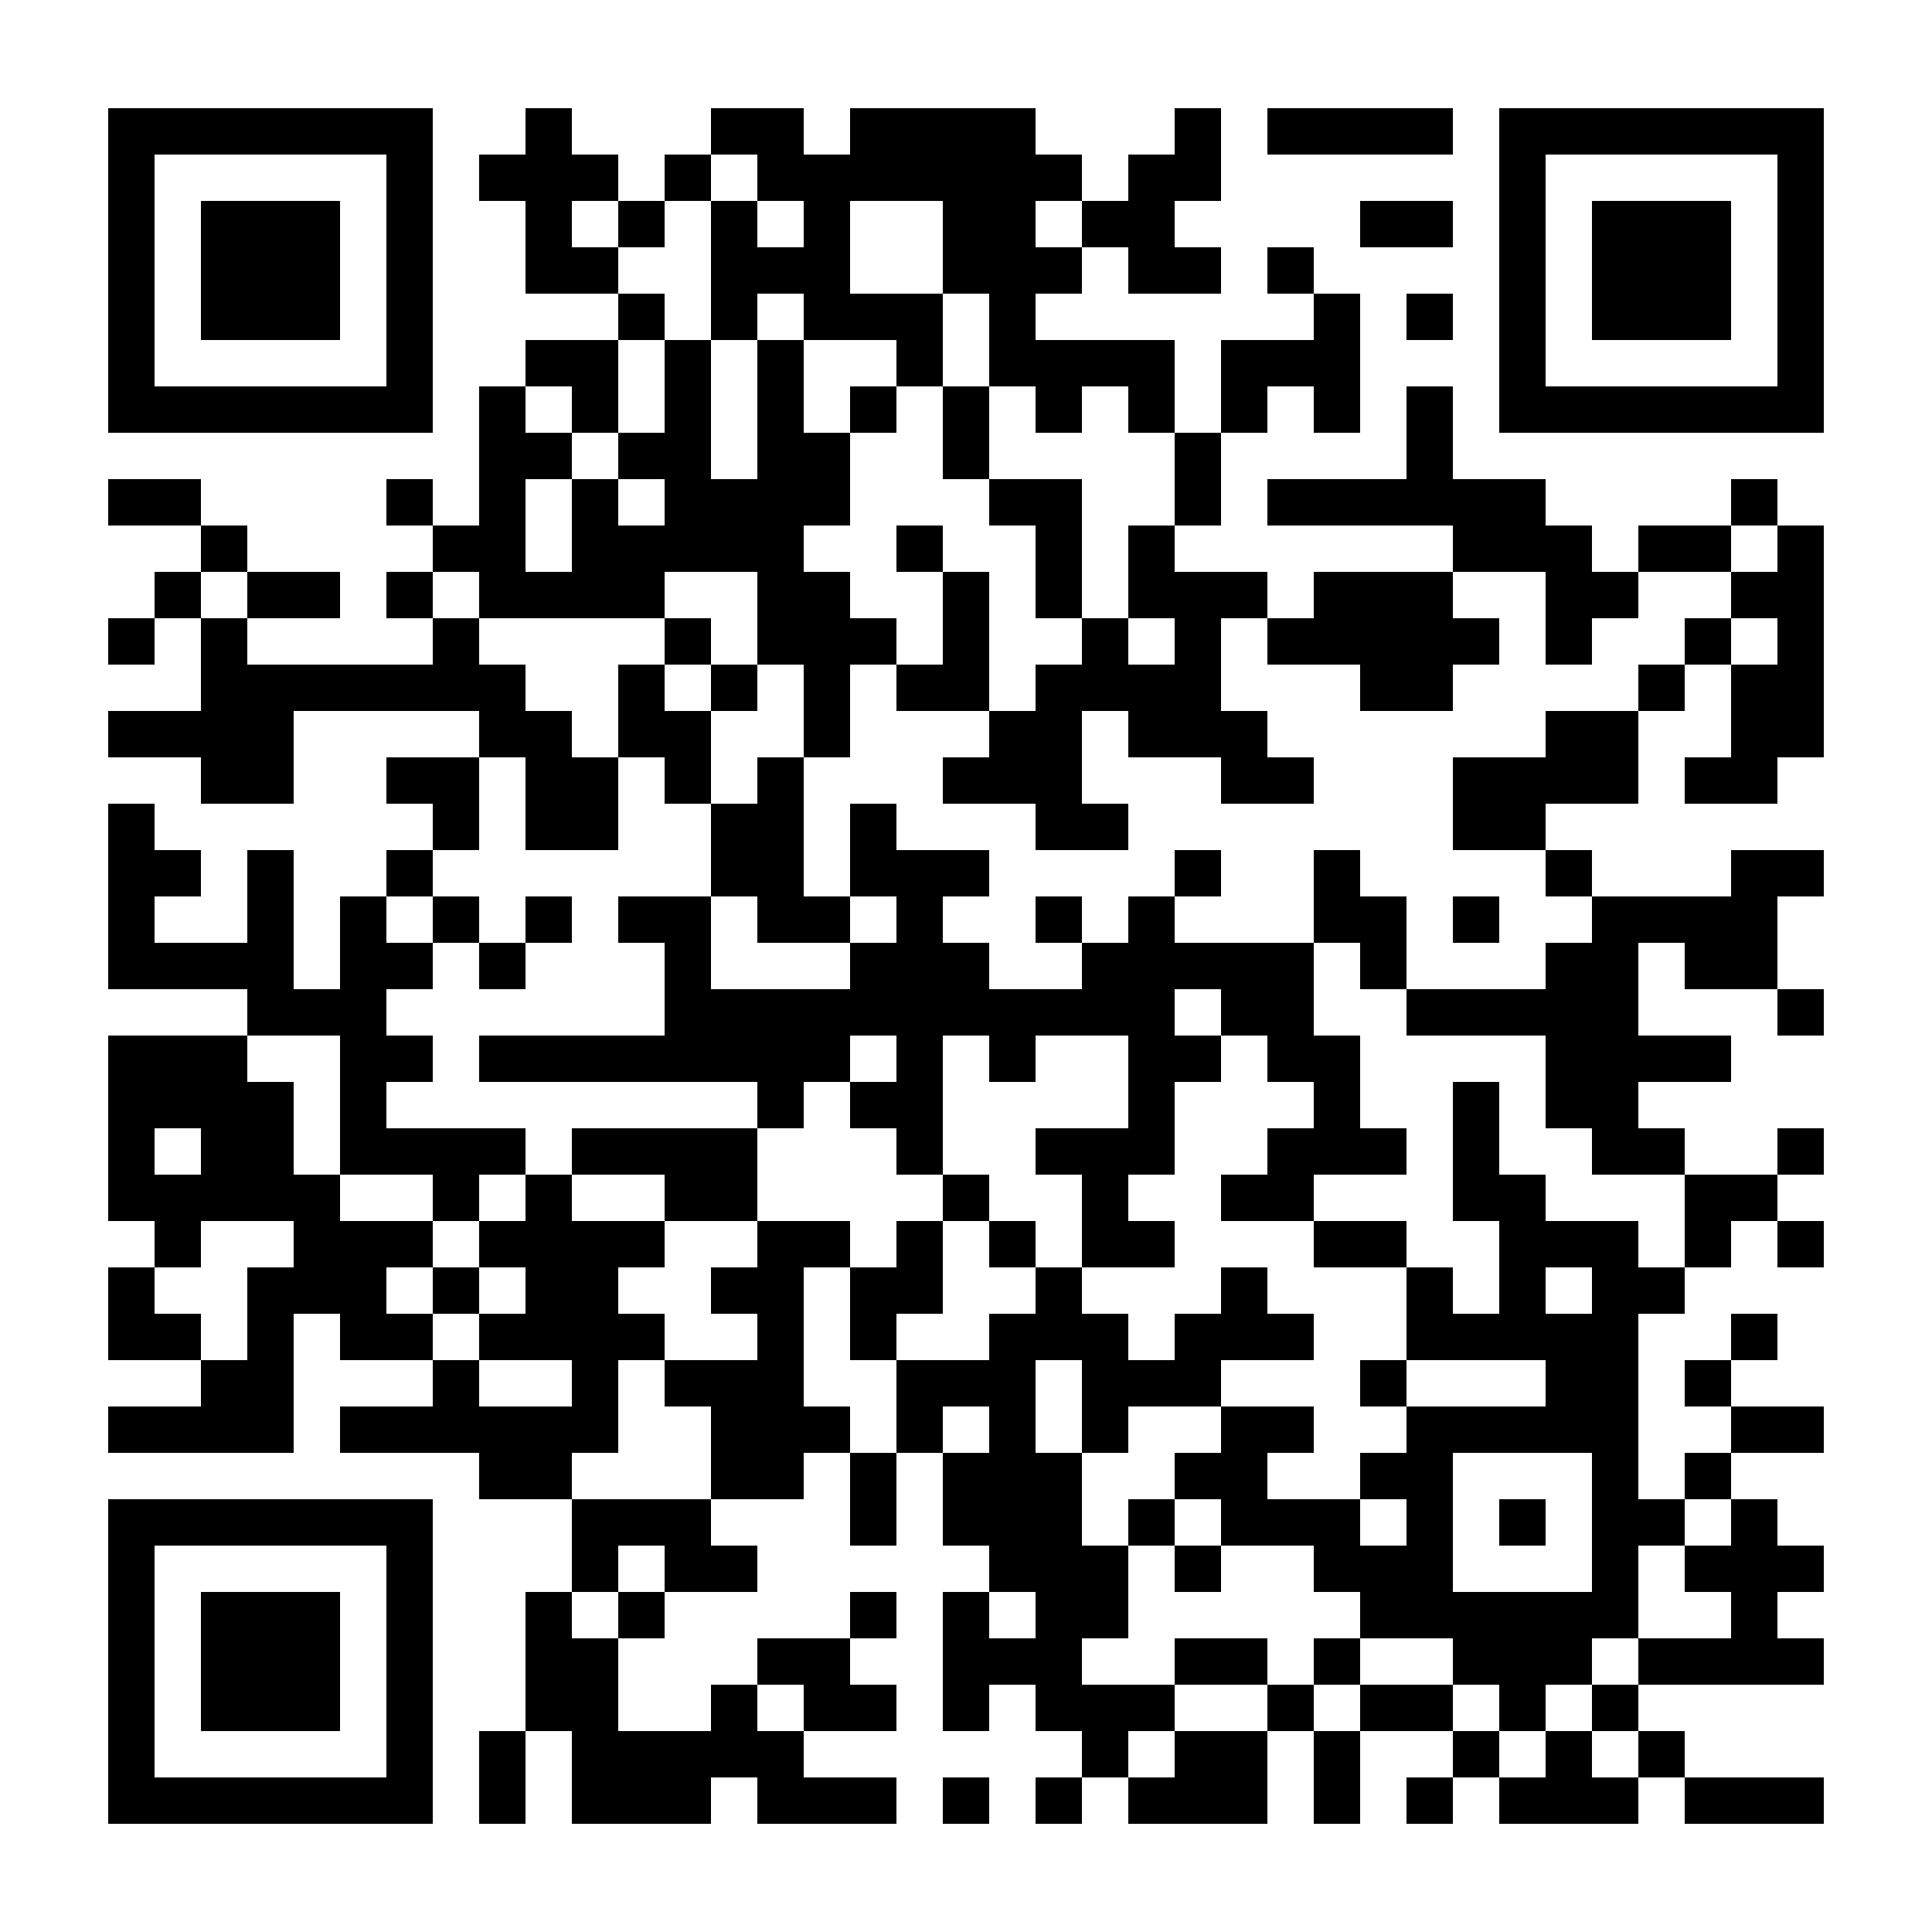 <?xml version="1.0" standalone="no"?>
<svg xmlns="http://www.w3.org/2000/svg" width="500" height="500"><rect width="100%" height="100%" fill="#808080" stroke="none"/><defs><clipPath id="clip-path-dot-color"><rect x="28" y="124" width="12" height="12" transform="rotate(0,34,130)"/><rect x="28" y="160" width="12" height="12" transform="rotate(0,34,166)"/><rect x="28" y="184" width="12" height="12" transform="rotate(0,34,190)"/><rect x="28" y="208" width="12" height="12" transform="rotate(0,34,214)"/><rect x="28" y="220" width="12" height="12" transform="rotate(0,34,226)"/><rect x="28" y="232" width="12" height="12" transform="rotate(0,34,238)"/><rect x="28" y="244" width="12" height="12" transform="rotate(0,34,250)"/><rect x="28" y="268" width="12" height="12" transform="rotate(0,34,274)"/><rect x="28" y="280" width="12" height="12" transform="rotate(0,34,286)"/><rect x="28" y="292" width="12" height="12" transform="rotate(0,34,298)"/><rect x="28" y="304" width="12" height="12" transform="rotate(0,34,310)"/><rect x="28" y="328" width="12" height="12" transform="rotate(0,34,334)"/><rect x="28" y="340" width="12" height="12" transform="rotate(0,34,346)"/><rect x="28" y="364" width="12" height="12" transform="rotate(0,34,370)"/><rect x="40" y="124" width="12" height="12" transform="rotate(0,46,130)"/><rect x="40" y="148" width="12" height="12" transform="rotate(0,46,154)"/><rect x="40" y="184" width="12" height="12" transform="rotate(0,46,190)"/><rect x="40" y="220" width="12" height="12" transform="rotate(0,46,226)"/><rect x="40" y="244" width="12" height="12" transform="rotate(0,46,250)"/><rect x="40" y="268" width="12" height="12" transform="rotate(0,46,274)"/><rect x="40" y="280" width="12" height="12" transform="rotate(0,46,286)"/><rect x="40" y="304" width="12" height="12" transform="rotate(0,46,310)"/><rect x="40" y="316" width="12" height="12" transform="rotate(0,46,322)"/><rect x="40" y="340" width="12" height="12" transform="rotate(0,46,346)"/><rect x="40" y="364" width="12" height="12" transform="rotate(0,46,370)"/><rect x="52" y="136" width="12" height="12" transform="rotate(0,58,142)"/><rect x="52" y="160" width="12" height="12" transform="rotate(0,58,166)"/><rect x="52" y="172" width="12" height="12" transform="rotate(0,58,178)"/><rect x="52" y="184" width="12" height="12" transform="rotate(0,58,190)"/><rect x="52" y="196" width="12" height="12" transform="rotate(0,58,202)"/><rect x="52" y="244" width="12" height="12" transform="rotate(0,58,250)"/><rect x="52" y="268" width="12" height="12" transform="rotate(0,58,274)"/><rect x="52" y="280" width="12" height="12" transform="rotate(0,58,286)"/><rect x="52" y="292" width="12" height="12" transform="rotate(0,58,298)"/><rect x="52" y="304" width="12" height="12" transform="rotate(0,58,310)"/><rect x="52" y="352" width="12" height="12" transform="rotate(0,58,358)"/><rect x="52" y="364" width="12" height="12" transform="rotate(0,58,370)"/><rect x="64" y="148" width="12" height="12" transform="rotate(0,70,154)"/><rect x="64" y="172" width="12" height="12" transform="rotate(0,70,178)"/><rect x="64" y="184" width="12" height="12" transform="rotate(0,70,190)"/><rect x="64" y="196" width="12" height="12" transform="rotate(0,70,202)"/><rect x="64" y="220" width="12" height="12" transform="rotate(0,70,226)"/><rect x="64" y="232" width="12" height="12" transform="rotate(0,70,238)"/><rect x="64" y="244" width="12" height="12" transform="rotate(0,70,250)"/><rect x="64" y="256" width="12" height="12" transform="rotate(0,70,262)"/><rect x="64" y="280" width="12" height="12" transform="rotate(0,70,286)"/><rect x="64" y="292" width="12" height="12" transform="rotate(0,70,298)"/><rect x="64" y="304" width="12" height="12" transform="rotate(0,70,310)"/><rect x="64" y="328" width="12" height="12" transform="rotate(0,70,334)"/><rect x="64" y="340" width="12" height="12" transform="rotate(0,70,346)"/><rect x="64" y="352" width="12" height="12" transform="rotate(0,70,358)"/><rect x="64" y="364" width="12" height="12" transform="rotate(0,70,370)"/><rect x="76" y="148" width="12" height="12" transform="rotate(0,82,154)"/><rect x="76" y="172" width="12" height="12" transform="rotate(0,82,178)"/><rect x="76" y="256" width="12" height="12" transform="rotate(0,82,262)"/><rect x="76" y="304" width="12" height="12" transform="rotate(0,82,310)"/><rect x="76" y="316" width="12" height="12" transform="rotate(0,82,322)"/><rect x="76" y="328" width="12" height="12" transform="rotate(0,82,334)"/><rect x="88" y="172" width="12" height="12" transform="rotate(0,94,178)"/><rect x="88" y="232" width="12" height="12" transform="rotate(0,94,238)"/><rect x="88" y="244" width="12" height="12" transform="rotate(0,94,250)"/><rect x="88" y="256" width="12" height="12" transform="rotate(0,94,262)"/><rect x="88" y="268" width="12" height="12" transform="rotate(0,94,274)"/><rect x="88" y="280" width="12" height="12" transform="rotate(0,94,286)"/><rect x="88" y="292" width="12" height="12" transform="rotate(0,94,298)"/><rect x="88" y="316" width="12" height="12" transform="rotate(0,94,322)"/><rect x="88" y="328" width="12" height="12" transform="rotate(0,94,334)"/><rect x="88" y="340" width="12" height="12" transform="rotate(0,94,346)"/><rect x="88" y="364" width="12" height="12" transform="rotate(0,94,370)"/><rect x="100" y="124" width="12" height="12" transform="rotate(0,106,130)"/><rect x="100" y="148" width="12" height="12" transform="rotate(0,106,154)"/><rect x="100" y="172" width="12" height="12" transform="rotate(0,106,178)"/><rect x="100" y="196" width="12" height="12" transform="rotate(0,106,202)"/><rect x="100" y="220" width="12" height="12" transform="rotate(0,106,226)"/><rect x="100" y="244" width="12" height="12" transform="rotate(0,106,250)"/><rect x="100" y="268" width="12" height="12" transform="rotate(0,106,274)"/><rect x="100" y="292" width="12" height="12" transform="rotate(0,106,298)"/><rect x="100" y="316" width="12" height="12" transform="rotate(0,106,322)"/><rect x="100" y="340" width="12" height="12" transform="rotate(0,106,346)"/><rect x="100" y="364" width="12" height="12" transform="rotate(0,106,370)"/><rect x="112" y="136" width="12" height="12" transform="rotate(0,118,142)"/><rect x="112" y="160" width="12" height="12" transform="rotate(0,118,166)"/><rect x="112" y="172" width="12" height="12" transform="rotate(0,118,178)"/><rect x="112" y="196" width="12" height="12" transform="rotate(0,118,202)"/><rect x="112" y="208" width="12" height="12" transform="rotate(0,118,214)"/><rect x="112" y="232" width="12" height="12" transform="rotate(0,118,238)"/><rect x="112" y="292" width="12" height="12" transform="rotate(0,118,298)"/><rect x="112" y="304" width="12" height="12" transform="rotate(0,118,310)"/><rect x="112" y="328" width="12" height="12" transform="rotate(0,118,334)"/><rect x="112" y="352" width="12" height="12" transform="rotate(0,118,358)"/><rect x="112" y="364" width="12" height="12" transform="rotate(0,118,370)"/><rect x="124" y="40" width="12" height="12" transform="rotate(0,130,46)"/><rect x="124" y="100" width="12" height="12" transform="rotate(0,130,106)"/><rect x="124" y="112" width="12" height="12" transform="rotate(0,130,118)"/><rect x="124" y="124" width="12" height="12" transform="rotate(0,130,130)"/><rect x="124" y="136" width="12" height="12" transform="rotate(0,130,142)"/><rect x="124" y="148" width="12" height="12" transform="rotate(0,130,154)"/><rect x="124" y="172" width="12" height="12" transform="rotate(0,130,178)"/><rect x="124" y="184" width="12" height="12" transform="rotate(0,130,190)"/><rect x="124" y="244" width="12" height="12" transform="rotate(0,130,250)"/><rect x="124" y="268" width="12" height="12" transform="rotate(0,130,274)"/><rect x="124" y="292" width="12" height="12" transform="rotate(0,130,298)"/><rect x="124" y="316" width="12" height="12" transform="rotate(0,130,322)"/><rect x="124" y="340" width="12" height="12" transform="rotate(0,130,346)"/><rect x="124" y="364" width="12" height="12" transform="rotate(0,130,370)"/><rect x="124" y="376" width="12" height="12" transform="rotate(0,130,382)"/><rect x="124" y="448" width="12" height="12" transform="rotate(0,130,454)"/><rect x="124" y="460" width="12" height="12" transform="rotate(0,130,466)"/><rect x="136" y="28" width="12" height="12" transform="rotate(0,142,34)"/><rect x="136" y="40" width="12" height="12" transform="rotate(0,142,46)"/><rect x="136" y="52" width="12" height="12" transform="rotate(0,142,58)"/><rect x="136" y="64" width="12" height="12" transform="rotate(0,142,70)"/><rect x="136" y="88" width="12" height="12" transform="rotate(0,142,94)"/><rect x="136" y="112" width="12" height="12" transform="rotate(0,142,118)"/><rect x="136" y="148" width="12" height="12" transform="rotate(0,142,154)"/><rect x="136" y="184" width="12" height="12" transform="rotate(0,142,190)"/><rect x="136" y="196" width="12" height="12" transform="rotate(0,142,202)"/><rect x="136" y="208" width="12" height="12" transform="rotate(0,142,214)"/><rect x="136" y="232" width="12" height="12" transform="rotate(0,142,238)"/><rect x="136" y="268" width="12" height="12" transform="rotate(0,142,274)"/><rect x="136" y="304" width="12" height="12" transform="rotate(0,142,310)"/><rect x="136" y="316" width="12" height="12" transform="rotate(0,142,322)"/><rect x="136" y="328" width="12" height="12" transform="rotate(0,142,334)"/><rect x="136" y="340" width="12" height="12" transform="rotate(0,142,346)"/><rect x="136" y="364" width="12" height="12" transform="rotate(0,142,370)"/><rect x="136" y="376" width="12" height="12" transform="rotate(0,142,382)"/><rect x="136" y="412" width="12" height="12" transform="rotate(0,142,418)"/><rect x="136" y="424" width="12" height="12" transform="rotate(0,142,430)"/><rect x="136" y="436" width="12" height="12" transform="rotate(0,142,442)"/><rect x="148" y="40" width="12" height="12" transform="rotate(0,154,46)"/><rect x="148" y="64" width="12" height="12" transform="rotate(0,154,70)"/><rect x="148" y="88" width="12" height="12" transform="rotate(0,154,94)"/><rect x="148" y="100" width="12" height="12" transform="rotate(0,154,106)"/><rect x="148" y="124" width="12" height="12" transform="rotate(0,154,130)"/><rect x="148" y="136" width="12" height="12" transform="rotate(0,154,142)"/><rect x="148" y="148" width="12" height="12" transform="rotate(0,154,154)"/><rect x="148" y="196" width="12" height="12" transform="rotate(0,154,202)"/><rect x="148" y="208" width="12" height="12" transform="rotate(0,154,214)"/><rect x="148" y="268" width="12" height="12" transform="rotate(0,154,274)"/><rect x="148" y="292" width="12" height="12" transform="rotate(0,154,298)"/><rect x="148" y="316" width="12" height="12" transform="rotate(0,154,322)"/><rect x="148" y="328" width="12" height="12" transform="rotate(0,154,334)"/><rect x="148" y="340" width="12" height="12" transform="rotate(0,154,346)"/><rect x="148" y="352" width="12" height="12" transform="rotate(0,154,358)"/><rect x="148" y="364" width="12" height="12" transform="rotate(0,154,370)"/><rect x="148" y="388" width="12" height="12" transform="rotate(0,154,394)"/><rect x="148" y="400" width="12" height="12" transform="rotate(0,154,406)"/><rect x="148" y="424" width="12" height="12" transform="rotate(0,154,430)"/><rect x="148" y="436" width="12" height="12" transform="rotate(0,154,442)"/><rect x="148" y="448" width="12" height="12" transform="rotate(0,154,454)"/><rect x="148" y="460" width="12" height="12" transform="rotate(0,154,466)"/><rect x="160" y="52" width="12" height="12" transform="rotate(0,166,58)"/><rect x="160" y="76" width="12" height="12" transform="rotate(0,166,82)"/><rect x="160" y="112" width="12" height="12" transform="rotate(0,166,118)"/><rect x="160" y="136" width="12" height="12" transform="rotate(0,166,142)"/><rect x="160" y="148" width="12" height="12" transform="rotate(0,166,154)"/><rect x="160" y="172" width="12" height="12" transform="rotate(0,166,178)"/><rect x="160" y="184" width="12" height="12" transform="rotate(0,166,190)"/><rect x="160" y="232" width="12" height="12" transform="rotate(0,166,238)"/><rect x="160" y="268" width="12" height="12" transform="rotate(0,166,274)"/><rect x="160" y="292" width="12" height="12" transform="rotate(0,166,298)"/><rect x="160" y="316" width="12" height="12" transform="rotate(0,166,322)"/><rect x="160" y="340" width="12" height="12" transform="rotate(0,166,346)"/><rect x="160" y="388" width="12" height="12" transform="rotate(0,166,394)"/><rect x="160" y="412" width="12" height="12" transform="rotate(0,166,418)"/><rect x="160" y="448" width="12" height="12" transform="rotate(0,166,454)"/><rect x="160" y="460" width="12" height="12" transform="rotate(0,166,466)"/><rect x="172" y="40" width="12" height="12" transform="rotate(0,178,46)"/><rect x="172" y="88" width="12" height="12" transform="rotate(0,178,94)"/><rect x="172" y="100" width="12" height="12" transform="rotate(0,178,106)"/><rect x="172" y="112" width="12" height="12" transform="rotate(0,178,118)"/><rect x="172" y="124" width="12" height="12" transform="rotate(0,178,130)"/><rect x="172" y="136" width="12" height="12" transform="rotate(0,178,142)"/><rect x="172" y="160" width="12" height="12" transform="rotate(0,178,166)"/><rect x="172" y="184" width="12" height="12" transform="rotate(0,178,190)"/><rect x="172" y="196" width="12" height="12" transform="rotate(0,178,202)"/><rect x="172" y="232" width="12" height="12" transform="rotate(0,178,238)"/><rect x="172" y="244" width="12" height="12" transform="rotate(0,178,250)"/><rect x="172" y="256" width="12" height="12" transform="rotate(0,178,262)"/><rect x="172" y="268" width="12" height="12" transform="rotate(0,178,274)"/><rect x="172" y="292" width="12" height="12" transform="rotate(0,178,298)"/><rect x="172" y="304" width="12" height="12" transform="rotate(0,178,310)"/><rect x="172" y="352" width="12" height="12" transform="rotate(0,178,358)"/><rect x="172" y="388" width="12" height="12" transform="rotate(0,178,394)"/><rect x="172" y="400" width="12" height="12" transform="rotate(0,178,406)"/><rect x="172" y="448" width="12" height="12" transform="rotate(0,178,454)"/><rect x="172" y="460" width="12" height="12" transform="rotate(0,178,466)"/><rect x="184" y="28" width="12" height="12" transform="rotate(0,190,34)"/><rect x="184" y="52" width="12" height="12" transform="rotate(0,190,58)"/><rect x="184" y="64" width="12" height="12" transform="rotate(0,190,70)"/><rect x="184" y="76" width="12" height="12" transform="rotate(0,190,82)"/><rect x="184" y="124" width="12" height="12" transform="rotate(0,190,130)"/><rect x="184" y="136" width="12" height="12" transform="rotate(0,190,142)"/><rect x="184" y="172" width="12" height="12" transform="rotate(0,190,178)"/><rect x="184" y="208" width="12" height="12" transform="rotate(0,190,214)"/><rect x="184" y="220" width="12" height="12" transform="rotate(0,190,226)"/><rect x="184" y="256" width="12" height="12" transform="rotate(0,190,262)"/><rect x="184" y="268" width="12" height="12" transform="rotate(0,190,274)"/><rect x="184" y="292" width="12" height="12" transform="rotate(0,190,298)"/><rect x="184" y="304" width="12" height="12" transform="rotate(0,190,310)"/><rect x="184" y="328" width="12" height="12" transform="rotate(0,190,334)"/><rect x="184" y="352" width="12" height="12" transform="rotate(0,190,358)"/><rect x="184" y="364" width="12" height="12" transform="rotate(0,190,370)"/><rect x="184" y="376" width="12" height="12" transform="rotate(0,190,382)"/><rect x="184" y="400" width="12" height="12" transform="rotate(0,190,406)"/><rect x="184" y="436" width="12" height="12" transform="rotate(0,190,442)"/><rect x="184" y="448" width="12" height="12" transform="rotate(0,190,454)"/><rect x="196" y="28" width="12" height="12" transform="rotate(0,202,34)"/><rect x="196" y="40" width="12" height="12" transform="rotate(0,202,46)"/><rect x="196" y="64" width="12" height="12" transform="rotate(0,202,70)"/><rect x="196" y="88" width="12" height="12" transform="rotate(0,202,94)"/><rect x="196" y="100" width="12" height="12" transform="rotate(0,202,106)"/><rect x="196" y="112" width="12" height="12" transform="rotate(0,202,118)"/><rect x="196" y="124" width="12" height="12" transform="rotate(0,202,130)"/><rect x="196" y="136" width="12" height="12" transform="rotate(0,202,142)"/><rect x="196" y="148" width="12" height="12" transform="rotate(0,202,154)"/><rect x="196" y="160" width="12" height="12" transform="rotate(0,202,166)"/><rect x="196" y="196" width="12" height="12" transform="rotate(0,202,202)"/><rect x="196" y="208" width="12" height="12" transform="rotate(0,202,214)"/><rect x="196" y="220" width="12" height="12" transform="rotate(0,202,226)"/><rect x="196" y="232" width="12" height="12" transform="rotate(0,202,238)"/><rect x="196" y="256" width="12" height="12" transform="rotate(0,202,262)"/><rect x="196" y="268" width="12" height="12" transform="rotate(0,202,274)"/><rect x="196" y="280" width="12" height="12" transform="rotate(0,202,286)"/><rect x="196" y="316" width="12" height="12" transform="rotate(0,202,322)"/><rect x="196" y="328" width="12" height="12" transform="rotate(0,202,334)"/><rect x="196" y="340" width="12" height="12" transform="rotate(0,202,346)"/><rect x="196" y="352" width="12" height="12" transform="rotate(0,202,358)"/><rect x="196" y="364" width="12" height="12" transform="rotate(0,202,370)"/><rect x="196" y="376" width="12" height="12" transform="rotate(0,202,382)"/><rect x="196" y="424" width="12" height="12" transform="rotate(0,202,430)"/><rect x="196" y="448" width="12" height="12" transform="rotate(0,202,454)"/><rect x="196" y="460" width="12" height="12" transform="rotate(0,202,466)"/><rect x="208" y="40" width="12" height="12" transform="rotate(0,214,46)"/><rect x="208" y="52" width="12" height="12" transform="rotate(0,214,58)"/><rect x="208" y="64" width="12" height="12" transform="rotate(0,214,70)"/><rect x="208" y="76" width="12" height="12" transform="rotate(0,214,82)"/><rect x="208" y="112" width="12" height="12" transform="rotate(0,214,118)"/><rect x="208" y="124" width="12" height="12" transform="rotate(0,214,130)"/><rect x="208" y="148" width="12" height="12" transform="rotate(0,214,154)"/><rect x="208" y="160" width="12" height="12" transform="rotate(0,214,166)"/><rect x="208" y="172" width="12" height="12" transform="rotate(0,214,178)"/><rect x="208" y="184" width="12" height="12" transform="rotate(0,214,190)"/><rect x="208" y="232" width="12" height="12" transform="rotate(0,214,238)"/><rect x="208" y="256" width="12" height="12" transform="rotate(0,214,262)"/><rect x="208" y="268" width="12" height="12" transform="rotate(0,214,274)"/><rect x="208" y="316" width="12" height="12" transform="rotate(0,214,322)"/><rect x="208" y="364" width="12" height="12" transform="rotate(0,214,370)"/><rect x="208" y="424" width="12" height="12" transform="rotate(0,214,430)"/><rect x="208" y="436" width="12" height="12" transform="rotate(0,214,442)"/><rect x="208" y="460" width="12" height="12" transform="rotate(0,214,466)"/><rect x="220" y="28" width="12" height="12" transform="rotate(0,226,34)"/><rect x="220" y="40" width="12" height="12" transform="rotate(0,226,46)"/><rect x="220" y="76" width="12" height="12" transform="rotate(0,226,82)"/><rect x="220" y="100" width="12" height="12" transform="rotate(0,226,106)"/><rect x="220" y="160" width="12" height="12" transform="rotate(0,226,166)"/><rect x="220" y="208" width="12" height="12" transform="rotate(0,226,214)"/><rect x="220" y="220" width="12" height="12" transform="rotate(0,226,226)"/><rect x="220" y="244" width="12" height="12" transform="rotate(0,226,250)"/><rect x="220" y="256" width="12" height="12" transform="rotate(0,226,262)"/><rect x="220" y="280" width="12" height="12" transform="rotate(0,226,286)"/><rect x="220" y="328" width="12" height="12" transform="rotate(0,226,334)"/><rect x="220" y="340" width="12" height="12" transform="rotate(0,226,346)"/><rect x="220" y="376" width="12" height="12" transform="rotate(0,226,382)"/><rect x="220" y="388" width="12" height="12" transform="rotate(0,226,394)"/><rect x="220" y="412" width="12" height="12" transform="rotate(0,226,418)"/><rect x="220" y="436" width="12" height="12" transform="rotate(0,226,442)"/><rect x="220" y="460" width="12" height="12" transform="rotate(0,226,466)"/><rect x="232" y="28" width="12" height="12" transform="rotate(0,238,34)"/><rect x="232" y="40" width="12" height="12" transform="rotate(0,238,46)"/><rect x="232" y="76" width="12" height="12" transform="rotate(0,238,82)"/><rect x="232" y="88" width="12" height="12" transform="rotate(0,238,94)"/><rect x="232" y="136" width="12" height="12" transform="rotate(0,238,142)"/><rect x="232" y="172" width="12" height="12" transform="rotate(0,238,178)"/><rect x="232" y="220" width="12" height="12" transform="rotate(0,238,226)"/><rect x="232" y="232" width="12" height="12" transform="rotate(0,238,238)"/><rect x="232" y="244" width="12" height="12" transform="rotate(0,238,250)"/><rect x="232" y="256" width="12" height="12" transform="rotate(0,238,262)"/><rect x="232" y="268" width="12" height="12" transform="rotate(0,238,274)"/><rect x="232" y="280" width="12" height="12" transform="rotate(0,238,286)"/><rect x="232" y="292" width="12" height="12" transform="rotate(0,238,298)"/><rect x="232" y="316" width="12" height="12" transform="rotate(0,238,322)"/><rect x="232" y="328" width="12" height="12" transform="rotate(0,238,334)"/><rect x="232" y="352" width="12" height="12" transform="rotate(0,238,358)"/><rect x="232" y="364" width="12" height="12" transform="rotate(0,238,370)"/><rect x="244" y="28" width="12" height="12" transform="rotate(0,250,34)"/><rect x="244" y="40" width="12" height="12" transform="rotate(0,250,46)"/><rect x="244" y="52" width="12" height="12" transform="rotate(0,250,58)"/><rect x="244" y="64" width="12" height="12" transform="rotate(0,250,70)"/><rect x="244" y="100" width="12" height="12" transform="rotate(0,250,106)"/><rect x="244" y="112" width="12" height="12" transform="rotate(0,250,118)"/><rect x="244" y="148" width="12" height="12" transform="rotate(0,250,154)"/><rect x="244" y="160" width="12" height="12" transform="rotate(0,250,166)"/><rect x="244" y="172" width="12" height="12" transform="rotate(0,250,178)"/><rect x="244" y="196" width="12" height="12" transform="rotate(0,250,202)"/><rect x="244" y="220" width="12" height="12" transform="rotate(0,250,226)"/><rect x="244" y="244" width="12" height="12" transform="rotate(0,250,250)"/><rect x="244" y="256" width="12" height="12" transform="rotate(0,250,262)"/><rect x="244" y="304" width="12" height="12" transform="rotate(0,250,310)"/><rect x="244" y="352" width="12" height="12" transform="rotate(0,250,358)"/><rect x="244" y="376" width="12" height="12" transform="rotate(0,250,382)"/><rect x="244" y="388" width="12" height="12" transform="rotate(0,250,394)"/><rect x="244" y="412" width="12" height="12" transform="rotate(0,250,418)"/><rect x="244" y="424" width="12" height="12" transform="rotate(0,250,430)"/><rect x="244" y="436" width="12" height="12" transform="rotate(0,250,442)"/><rect x="244" y="460" width="12" height="12" transform="rotate(0,250,466)"/><rect x="256" y="28" width="12" height="12" transform="rotate(0,262,34)"/><rect x="256" y="40" width="12" height="12" transform="rotate(0,262,46)"/><rect x="256" y="52" width="12" height="12" transform="rotate(0,262,58)"/><rect x="256" y="64" width="12" height="12" transform="rotate(0,262,70)"/><rect x="256" y="76" width="12" height="12" transform="rotate(0,262,82)"/><rect x="256" y="88" width="12" height="12" transform="rotate(0,262,94)"/><rect x="256" y="124" width="12" height="12" transform="rotate(0,262,130)"/><rect x="256" y="184" width="12" height="12" transform="rotate(0,262,190)"/><rect x="256" y="196" width="12" height="12" transform="rotate(0,262,202)"/><rect x="256" y="256" width="12" height="12" transform="rotate(0,262,262)"/><rect x="256" y="268" width="12" height="12" transform="rotate(0,262,274)"/><rect x="256" y="316" width="12" height="12" transform="rotate(0,262,322)"/><rect x="256" y="340" width="12" height="12" transform="rotate(0,262,346)"/><rect x="256" y="352" width="12" height="12" transform="rotate(0,262,358)"/><rect x="256" y="364" width="12" height="12" transform="rotate(0,262,370)"/><rect x="256" y="376" width="12" height="12" transform="rotate(0,262,382)"/><rect x="256" y="388" width="12" height="12" transform="rotate(0,262,394)"/><rect x="256" y="400" width="12" height="12" transform="rotate(0,262,406)"/><rect x="256" y="424" width="12" height="12" transform="rotate(0,262,430)"/><rect x="268" y="40" width="12" height="12" transform="rotate(0,274,46)"/><rect x="268" y="64" width="12" height="12" transform="rotate(0,274,70)"/><rect x="268" y="88" width="12" height="12" transform="rotate(0,274,94)"/><rect x="268" y="100" width="12" height="12" transform="rotate(0,274,106)"/><rect x="268" y="124" width="12" height="12" transform="rotate(0,274,130)"/><rect x="268" y="136" width="12" height="12" transform="rotate(0,274,142)"/><rect x="268" y="148" width="12" height="12" transform="rotate(0,274,154)"/><rect x="268" y="172" width="12" height="12" transform="rotate(0,274,178)"/><rect x="268" y="184" width="12" height="12" transform="rotate(0,274,190)"/><rect x="268" y="196" width="12" height="12" transform="rotate(0,274,202)"/><rect x="268" y="208" width="12" height="12" transform="rotate(0,274,214)"/><rect x="268" y="232" width="12" height="12" transform="rotate(0,274,238)"/><rect x="268" y="256" width="12" height="12" transform="rotate(0,274,262)"/><rect x="268" y="292" width="12" height="12" transform="rotate(0,274,298)"/><rect x="268" y="328" width="12" height="12" transform="rotate(0,274,334)"/><rect x="268" y="340" width="12" height="12" transform="rotate(0,274,346)"/><rect x="268" y="376" width="12" height="12" transform="rotate(0,274,382)"/><rect x="268" y="388" width="12" height="12" transform="rotate(0,274,394)"/><rect x="268" y="400" width="12" height="12" transform="rotate(0,274,406)"/><rect x="268" y="412" width="12" height="12" transform="rotate(0,274,418)"/><rect x="268" y="424" width="12" height="12" transform="rotate(0,274,430)"/><rect x="268" y="436" width="12" height="12" transform="rotate(0,274,442)"/><rect x="268" y="460" width="12" height="12" transform="rotate(0,274,466)"/><rect x="280" y="52" width="12" height="12" transform="rotate(0,286,58)"/><rect x="280" y="88" width="12" height="12" transform="rotate(0,286,94)"/><rect x="280" y="160" width="12" height="12" transform="rotate(0,286,166)"/><rect x="280" y="172" width="12" height="12" transform="rotate(0,286,178)"/><rect x="280" y="208" width="12" height="12" transform="rotate(0,286,214)"/><rect x="280" y="244" width="12" height="12" transform="rotate(0,286,250)"/><rect x="280" y="256" width="12" height="12" transform="rotate(0,286,262)"/><rect x="280" y="292" width="12" height="12" transform="rotate(0,286,298)"/><rect x="280" y="304" width="12" height="12" transform="rotate(0,286,310)"/><rect x="280" y="316" width="12" height="12" transform="rotate(0,286,322)"/><rect x="280" y="340" width="12" height="12" transform="rotate(0,286,346)"/><rect x="280" y="352" width="12" height="12" transform="rotate(0,286,358)"/><rect x="280" y="364" width="12" height="12" transform="rotate(0,286,370)"/><rect x="280" y="400" width="12" height="12" transform="rotate(0,286,406)"/><rect x="280" y="412" width="12" height="12" transform="rotate(0,286,418)"/><rect x="280" y="436" width="12" height="12" transform="rotate(0,286,442)"/><rect x="280" y="448" width="12" height="12" transform="rotate(0,286,454)"/><rect x="292" y="40" width="12" height="12" transform="rotate(0,298,46)"/><rect x="292" y="52" width="12" height="12" transform="rotate(0,298,58)"/><rect x="292" y="64" width="12" height="12" transform="rotate(0,298,70)"/><rect x="292" y="88" width="12" height="12" transform="rotate(0,298,94)"/><rect x="292" y="100" width="12" height="12" transform="rotate(0,298,106)"/><rect x="292" y="136" width="12" height="12" transform="rotate(0,298,142)"/><rect x="292" y="148" width="12" height="12" transform="rotate(0,298,154)"/><rect x="292" y="172" width="12" height="12" transform="rotate(0,298,178)"/><rect x="292" y="184" width="12" height="12" transform="rotate(0,298,190)"/><rect x="292" y="232" width="12" height="12" transform="rotate(0,298,238)"/><rect x="292" y="244" width="12" height="12" transform="rotate(0,298,250)"/><rect x="292" y="256" width="12" height="12" transform="rotate(0,298,262)"/><rect x="292" y="268" width="12" height="12" transform="rotate(0,298,274)"/><rect x="292" y="280" width="12" height="12" transform="rotate(0,298,286)"/><rect x="292" y="292" width="12" height="12" transform="rotate(0,298,298)"/><rect x="292" y="316" width="12" height="12" transform="rotate(0,298,322)"/><rect x="292" y="352" width="12" height="12" transform="rotate(0,298,358)"/><rect x="292" y="388" width="12" height="12" transform="rotate(0,298,394)"/><rect x="292" y="436" width="12" height="12" transform="rotate(0,298,442)"/><rect x="292" y="460" width="12" height="12" transform="rotate(0,298,466)"/><rect x="304" y="28" width="12" height="12" transform="rotate(0,310,34)"/><rect x="304" y="40" width="12" height="12" transform="rotate(0,310,46)"/><rect x="304" y="64" width="12" height="12" transform="rotate(0,310,70)"/><rect x="304" y="112" width="12" height="12" transform="rotate(0,310,118)"/><rect x="304" y="124" width="12" height="12" transform="rotate(0,310,130)"/><rect x="304" y="148" width="12" height="12" transform="rotate(0,310,154)"/><rect x="304" y="160" width="12" height="12" transform="rotate(0,310,166)"/><rect x="304" y="172" width="12" height="12" transform="rotate(0,310,178)"/><rect x="304" y="184" width="12" height="12" transform="rotate(0,310,190)"/><rect x="304" y="220" width="12" height="12" transform="rotate(0,310,226)"/><rect x="304" y="244" width="12" height="12" transform="rotate(0,310,250)"/><rect x="304" y="268" width="12" height="12" transform="rotate(0,310,274)"/><rect x="304" y="340" width="12" height="12" transform="rotate(0,310,346)"/><rect x="304" y="352" width="12" height="12" transform="rotate(0,310,358)"/><rect x="304" y="376" width="12" height="12" transform="rotate(0,310,382)"/><rect x="304" y="400" width="12" height="12" transform="rotate(0,310,406)"/><rect x="304" y="424" width="12" height="12" transform="rotate(0,310,430)"/><rect x="304" y="448" width="12" height="12" transform="rotate(0,310,454)"/><rect x="304" y="460" width="12" height="12" transform="rotate(0,310,466)"/><rect x="316" y="88" width="12" height="12" transform="rotate(0,322,94)"/><rect x="316" y="100" width="12" height="12" transform="rotate(0,322,106)"/><rect x="316" y="148" width="12" height="12" transform="rotate(0,322,154)"/><rect x="316" y="184" width="12" height="12" transform="rotate(0,322,190)"/><rect x="316" y="196" width="12" height="12" transform="rotate(0,322,202)"/><rect x="316" y="244" width="12" height="12" transform="rotate(0,322,250)"/><rect x="316" y="256" width="12" height="12" transform="rotate(0,322,262)"/><rect x="316" y="304" width="12" height="12" transform="rotate(0,322,310)"/><rect x="316" y="328" width="12" height="12" transform="rotate(0,322,334)"/><rect x="316" y="340" width="12" height="12" transform="rotate(0,322,346)"/><rect x="316" y="364" width="12" height="12" transform="rotate(0,322,370)"/><rect x="316" y="376" width="12" height="12" transform="rotate(0,322,382)"/><rect x="316" y="388" width="12" height="12" transform="rotate(0,322,394)"/><rect x="316" y="424" width="12" height="12" transform="rotate(0,322,430)"/><rect x="316" y="448" width="12" height="12" transform="rotate(0,322,454)"/><rect x="316" y="460" width="12" height="12" transform="rotate(0,322,466)"/><rect x="328" y="28" width="12" height="12" transform="rotate(0,334,34)"/><rect x="328" y="64" width="12" height="12" transform="rotate(0,334,70)"/><rect x="328" y="88" width="12" height="12" transform="rotate(0,334,94)"/><rect x="328" y="124" width="12" height="12" transform="rotate(0,334,130)"/><rect x="328" y="160" width="12" height="12" transform="rotate(0,334,166)"/><rect x="328" y="196" width="12" height="12" transform="rotate(0,334,202)"/><rect x="328" y="244" width="12" height="12" transform="rotate(0,334,250)"/><rect x="328" y="256" width="12" height="12" transform="rotate(0,334,262)"/><rect x="328" y="268" width="12" height="12" transform="rotate(0,334,274)"/><rect x="328" y="292" width="12" height="12" transform="rotate(0,334,298)"/><rect x="328" y="304" width="12" height="12" transform="rotate(0,334,310)"/><rect x="328" y="340" width="12" height="12" transform="rotate(0,334,346)"/><rect x="328" y="364" width="12" height="12" transform="rotate(0,334,370)"/><rect x="328" y="388" width="12" height="12" transform="rotate(0,334,394)"/><rect x="328" y="436" width="12" height="12" transform="rotate(0,334,442)"/><rect x="340" y="28" width="12" height="12" transform="rotate(0,346,34)"/><rect x="340" y="76" width="12" height="12" transform="rotate(0,346,82)"/><rect x="340" y="88" width="12" height="12" transform="rotate(0,346,94)"/><rect x="340" y="100" width="12" height="12" transform="rotate(0,346,106)"/><rect x="340" y="124" width="12" height="12" transform="rotate(0,346,130)"/><rect x="340" y="148" width="12" height="12" transform="rotate(0,346,154)"/><rect x="340" y="160" width="12" height="12" transform="rotate(0,346,166)"/><rect x="340" y="220" width="12" height="12" transform="rotate(0,346,226)"/><rect x="340" y="232" width="12" height="12" transform="rotate(0,346,238)"/><rect x="340" y="268" width="12" height="12" transform="rotate(0,346,274)"/><rect x="340" y="280" width="12" height="12" transform="rotate(0,346,286)"/><rect x="340" y="292" width="12" height="12" transform="rotate(0,346,298)"/><rect x="340" y="316" width="12" height="12" transform="rotate(0,346,322)"/><rect x="340" y="388" width="12" height="12" transform="rotate(0,346,394)"/><rect x="340" y="400" width="12" height="12" transform="rotate(0,346,406)"/><rect x="340" y="424" width="12" height="12" transform="rotate(0,346,430)"/><rect x="340" y="448" width="12" height="12" transform="rotate(0,346,454)"/><rect x="340" y="460" width="12" height="12" transform="rotate(0,346,466)"/><rect x="352" y="28" width="12" height="12" transform="rotate(0,358,34)"/><rect x="352" y="52" width="12" height="12" transform="rotate(0,358,58)"/><rect x="352" y="124" width="12" height="12" transform="rotate(0,358,130)"/><rect x="352" y="148" width="12" height="12" transform="rotate(0,358,154)"/><rect x="352" y="160" width="12" height="12" transform="rotate(0,358,166)"/><rect x="352" y="172" width="12" height="12" transform="rotate(0,358,178)"/><rect x="352" y="232" width="12" height="12" transform="rotate(0,358,238)"/><rect x="352" y="244" width="12" height="12" transform="rotate(0,358,250)"/><rect x="352" y="292" width="12" height="12" transform="rotate(0,358,298)"/><rect x="352" y="316" width="12" height="12" transform="rotate(0,358,322)"/><rect x="352" y="352" width="12" height="12" transform="rotate(0,358,358)"/><rect x="352" y="376" width="12" height="12" transform="rotate(0,358,382)"/><rect x="352" y="400" width="12" height="12" transform="rotate(0,358,406)"/><rect x="352" y="412" width="12" height="12" transform="rotate(0,358,418)"/><rect x="352" y="436" width="12" height="12" transform="rotate(0,358,442)"/><rect x="364" y="28" width="12" height="12" transform="rotate(0,370,34)"/><rect x="364" y="52" width="12" height="12" transform="rotate(0,370,58)"/><rect x="364" y="76" width="12" height="12" transform="rotate(0,370,82)"/><rect x="364" y="100" width="12" height="12" transform="rotate(0,370,106)"/><rect x="364" y="112" width="12" height="12" transform="rotate(0,370,118)"/><rect x="364" y="124" width="12" height="12" transform="rotate(0,370,130)"/><rect x="364" y="148" width="12" height="12" transform="rotate(0,370,154)"/><rect x="364" y="160" width="12" height="12" transform="rotate(0,370,166)"/><rect x="364" y="172" width="12" height="12" transform="rotate(0,370,178)"/><rect x="364" y="256" width="12" height="12" transform="rotate(0,370,262)"/><rect x="364" y="328" width="12" height="12" transform="rotate(0,370,334)"/><rect x="364" y="340" width="12" height="12" transform="rotate(0,370,346)"/><rect x="364" y="364" width="12" height="12" transform="rotate(0,370,370)"/><rect x="364" y="376" width="12" height="12" transform="rotate(0,370,382)"/><rect x="364" y="388" width="12" height="12" transform="rotate(0,370,394)"/><rect x="364" y="400" width="12" height="12" transform="rotate(0,370,406)"/><rect x="364" y="412" width="12" height="12" transform="rotate(0,370,418)"/><rect x="364" y="436" width="12" height="12" transform="rotate(0,370,442)"/><rect x="364" y="460" width="12" height="12" transform="rotate(0,370,466)"/><rect x="376" y="124" width="12" height="12" transform="rotate(0,382,130)"/><rect x="376" y="136" width="12" height="12" transform="rotate(0,382,142)"/><rect x="376" y="160" width="12" height="12" transform="rotate(0,382,166)"/><rect x="376" y="196" width="12" height="12" transform="rotate(0,382,202)"/><rect x="376" y="208" width="12" height="12" transform="rotate(0,382,214)"/><rect x="376" y="232" width="12" height="12" transform="rotate(0,382,238)"/><rect x="376" y="256" width="12" height="12" transform="rotate(0,382,262)"/><rect x="376" y="280" width="12" height="12" transform="rotate(0,382,286)"/><rect x="376" y="292" width="12" height="12" transform="rotate(0,382,298)"/><rect x="376" y="304" width="12" height="12" transform="rotate(0,382,310)"/><rect x="376" y="340" width="12" height="12" transform="rotate(0,382,346)"/><rect x="376" y="364" width="12" height="12" transform="rotate(0,382,370)"/><rect x="376" y="412" width="12" height="12" transform="rotate(0,382,418)"/><rect x="376" y="424" width="12" height="12" transform="rotate(0,382,430)"/><rect x="376" y="448" width="12" height="12" transform="rotate(0,382,454)"/><rect x="388" y="124" width="12" height="12" transform="rotate(0,394,130)"/><rect x="388" y="136" width="12" height="12" transform="rotate(0,394,142)"/><rect x="388" y="196" width="12" height="12" transform="rotate(0,394,202)"/><rect x="388" y="208" width="12" height="12" transform="rotate(0,394,214)"/><rect x="388" y="256" width="12" height="12" transform="rotate(0,394,262)"/><rect x="388" y="304" width="12" height="12" transform="rotate(0,394,310)"/><rect x="388" y="316" width="12" height="12" transform="rotate(0,394,322)"/><rect x="388" y="328" width="12" height="12" transform="rotate(0,394,334)"/><rect x="388" y="340" width="12" height="12" transform="rotate(0,394,346)"/><rect x="388" y="364" width="12" height="12" transform="rotate(0,394,370)"/><rect x="388" y="388" width="12" height="12" transform="rotate(0,394,394)"/><rect x="388" y="412" width="12" height="12" transform="rotate(0,394,418)"/><rect x="388" y="424" width="12" height="12" transform="rotate(0,394,430)"/><rect x="388" y="436" width="12" height="12" transform="rotate(0,394,442)"/><rect x="388" y="460" width="12" height="12" transform="rotate(0,394,466)"/><rect x="400" y="136" width="12" height="12" transform="rotate(0,406,142)"/><rect x="400" y="148" width="12" height="12" transform="rotate(0,406,154)"/><rect x="400" y="160" width="12" height="12" transform="rotate(0,406,166)"/><rect x="400" y="184" width="12" height="12" transform="rotate(0,406,190)"/><rect x="400" y="196" width="12" height="12" transform="rotate(0,406,202)"/><rect x="400" y="220" width="12" height="12" transform="rotate(0,406,226)"/><rect x="400" y="244" width="12" height="12" transform="rotate(0,406,250)"/><rect x="400" y="256" width="12" height="12" transform="rotate(0,406,262)"/><rect x="400" y="268" width="12" height="12" transform="rotate(0,406,274)"/><rect x="400" y="280" width="12" height="12" transform="rotate(0,406,286)"/><rect x="400" y="316" width="12" height="12" transform="rotate(0,406,322)"/><rect x="400" y="340" width="12" height="12" transform="rotate(0,406,346)"/><rect x="400" y="352" width="12" height="12" transform="rotate(0,406,358)"/><rect x="400" y="364" width="12" height="12" transform="rotate(0,406,370)"/><rect x="400" y="412" width="12" height="12" transform="rotate(0,406,418)"/><rect x="400" y="424" width="12" height="12" transform="rotate(0,406,430)"/><rect x="400" y="448" width="12" height="12" transform="rotate(0,406,454)"/><rect x="400" y="460" width="12" height="12" transform="rotate(0,406,466)"/><rect x="412" y="148" width="12" height="12" transform="rotate(0,418,154)"/><rect x="412" y="184" width="12" height="12" transform="rotate(0,418,190)"/><rect x="412" y="196" width="12" height="12" transform="rotate(0,418,202)"/><rect x="412" y="232" width="12" height="12" transform="rotate(0,418,238)"/><rect x="412" y="244" width="12" height="12" transform="rotate(0,418,250)"/><rect x="412" y="256" width="12" height="12" transform="rotate(0,418,262)"/><rect x="412" y="268" width="12" height="12" transform="rotate(0,418,274)"/><rect x="412" y="280" width="12" height="12" transform="rotate(0,418,286)"/><rect x="412" y="292" width="12" height="12" transform="rotate(0,418,298)"/><rect x="412" y="316" width="12" height="12" transform="rotate(0,418,322)"/><rect x="412" y="328" width="12" height="12" transform="rotate(0,418,334)"/><rect x="412" y="340" width="12" height="12" transform="rotate(0,418,346)"/><rect x="412" y="352" width="12" height="12" transform="rotate(0,418,358)"/><rect x="412" y="364" width="12" height="12" transform="rotate(0,418,370)"/><rect x="412" y="376" width="12" height="12" transform="rotate(0,418,382)"/><rect x="412" y="388" width="12" height="12" transform="rotate(0,418,394)"/><rect x="412" y="400" width="12" height="12" transform="rotate(0,418,406)"/><rect x="412" y="412" width="12" height="12" transform="rotate(0,418,418)"/><rect x="412" y="436" width="12" height="12" transform="rotate(0,418,442)"/><rect x="412" y="460" width="12" height="12" transform="rotate(0,418,466)"/><rect x="424" y="136" width="12" height="12" transform="rotate(0,430,142)"/><rect x="424" y="172" width="12" height="12" transform="rotate(0,430,178)"/><rect x="424" y="232" width="12" height="12" transform="rotate(0,430,238)"/><rect x="424" y="268" width="12" height="12" transform="rotate(0,430,274)"/><rect x="424" y="292" width="12" height="12" transform="rotate(0,430,298)"/><rect x="424" y="328" width="12" height="12" transform="rotate(0,430,334)"/><rect x="424" y="388" width="12" height="12" transform="rotate(0,430,394)"/><rect x="424" y="424" width="12" height="12" transform="rotate(0,430,430)"/><rect x="424" y="448" width="12" height="12" transform="rotate(0,430,454)"/><rect x="436" y="136" width="12" height="12" transform="rotate(0,442,142)"/><rect x="436" y="160" width="12" height="12" transform="rotate(0,442,166)"/><rect x="436" y="196" width="12" height="12" transform="rotate(0,442,202)"/><rect x="436" y="232" width="12" height="12" transform="rotate(0,442,238)"/><rect x="436" y="244" width="12" height="12" transform="rotate(0,442,250)"/><rect x="436" y="268" width="12" height="12" transform="rotate(0,442,274)"/><rect x="436" y="304" width="12" height="12" transform="rotate(0,442,310)"/><rect x="436" y="316" width="12" height="12" transform="rotate(0,442,322)"/><rect x="436" y="352" width="12" height="12" transform="rotate(0,442,358)"/><rect x="436" y="376" width="12" height="12" transform="rotate(0,442,382)"/><rect x="436" y="400" width="12" height="12" transform="rotate(0,442,406)"/><rect x="436" y="424" width="12" height="12" transform="rotate(0,442,430)"/><rect x="436" y="460" width="12" height="12" transform="rotate(0,442,466)"/><rect x="448" y="124" width="12" height="12" transform="rotate(0,454,130)"/><rect x="448" y="148" width="12" height="12" transform="rotate(0,454,154)"/><rect x="448" y="172" width="12" height="12" transform="rotate(0,454,178)"/><rect x="448" y="184" width="12" height="12" transform="rotate(0,454,190)"/><rect x="448" y="196" width="12" height="12" transform="rotate(0,454,202)"/><rect x="448" y="220" width="12" height="12" transform="rotate(0,454,226)"/><rect x="448" y="232" width="12" height="12" transform="rotate(0,454,238)"/><rect x="448" y="244" width="12" height="12" transform="rotate(0,454,250)"/><rect x="448" y="304" width="12" height="12" transform="rotate(0,454,310)"/><rect x="448" y="340" width="12" height="12" transform="rotate(0,454,346)"/><rect x="448" y="364" width="12" height="12" transform="rotate(0,454,370)"/><rect x="448" y="388" width="12" height="12" transform="rotate(0,454,394)"/><rect x="448" y="400" width="12" height="12" transform="rotate(0,454,406)"/><rect x="448" y="412" width="12" height="12" transform="rotate(0,454,418)"/><rect x="448" y="424" width="12" height="12" transform="rotate(0,454,430)"/><rect x="448" y="460" width="12" height="12" transform="rotate(0,454,466)"/><rect x="460" y="136" width="12" height="12" transform="rotate(0,466,142)"/><rect x="460" y="148" width="12" height="12" transform="rotate(0,466,154)"/><rect x="460" y="160" width="12" height="12" transform="rotate(0,466,166)"/><rect x="460" y="172" width="12" height="12" transform="rotate(0,466,178)"/><rect x="460" y="184" width="12" height="12" transform="rotate(0,466,190)"/><rect x="460" y="220" width="12" height="12" transform="rotate(0,466,226)"/><rect x="460" y="256" width="12" height="12" transform="rotate(0,466,262)"/><rect x="460" y="292" width="12" height="12" transform="rotate(0,466,298)"/><rect x="460" y="316" width="12" height="12" transform="rotate(0,466,322)"/><rect x="460" y="364" width="12" height="12" transform="rotate(0,466,370)"/><rect x="460" y="400" width="12" height="12" transform="rotate(0,466,406)"/><rect x="460" y="424" width="12" height="12" transform="rotate(0,466,430)"/><rect x="460" y="460" width="12" height="12" transform="rotate(0,466,466)"/></clipPath><clipPath id="clip-path-corners-square-color-0-0"><path clip-rule="evenodd" d="M 28 28v 84h 84v -84zM 40 40h 60v 60h -60z" transform="rotate(0,70,70)"/></clipPath><clipPath id="clip-path-corners-dot-color-0-0"><rect x="52" y="52" width="36" height="36" transform="rotate(0,70,70)"/></clipPath><clipPath id="clip-path-corners-square-color-1-0"><path clip-rule="evenodd" d="M 388 28v 84h 84v -84zM 400 40h 60v 60h -60z" transform="rotate(90,430,70)"/></clipPath><clipPath id="clip-path-corners-dot-color-1-0"><rect x="412" y="52" width="36" height="36" transform="rotate(90,430,70)"/></clipPath><clipPath id="clip-path-corners-square-color-0-1"><path clip-rule="evenodd" d="M 28 388v 84h 84v -84zM 40 400h 60v 60h -60z" transform="rotate(-90,70,430)"/></clipPath><clipPath id="clip-path-corners-dot-color-0-1"><rect x="52" y="412" width="36" height="36" transform="rotate(-90,70,430)"/></clipPath></defs><rect x="0" y="0" height="500" width="500" clip-path="url('#clip-path-background-color')" fill="#fff"/><rect x="0" y="0" height="500" width="500" clip-path="url('#clip-path-dot-color')" fill="#000000"/><rect x="28" y="28" height="84" width="84" clip-path="url('#clip-path-corners-square-color-0-0')" fill="#000000"/><rect x="52" y="52" height="36" width="36" clip-path="url('#clip-path-corners-dot-color-0-0')" fill="#000000"/><rect x="388" y="28" height="84" width="84" clip-path="url('#clip-path-corners-square-color-1-0')" fill="#000000"/><rect x="412" y="52" height="36" width="36" clip-path="url('#clip-path-corners-dot-color-1-0')" fill="#000000"/><rect x="28" y="388" height="84" width="84" clip-path="url('#clip-path-corners-square-color-0-1')" fill="#000000"/><rect x="52" y="412" height="36" width="36" clip-path="url('#clip-path-corners-dot-color-0-1')" fill="#000000"/></svg>